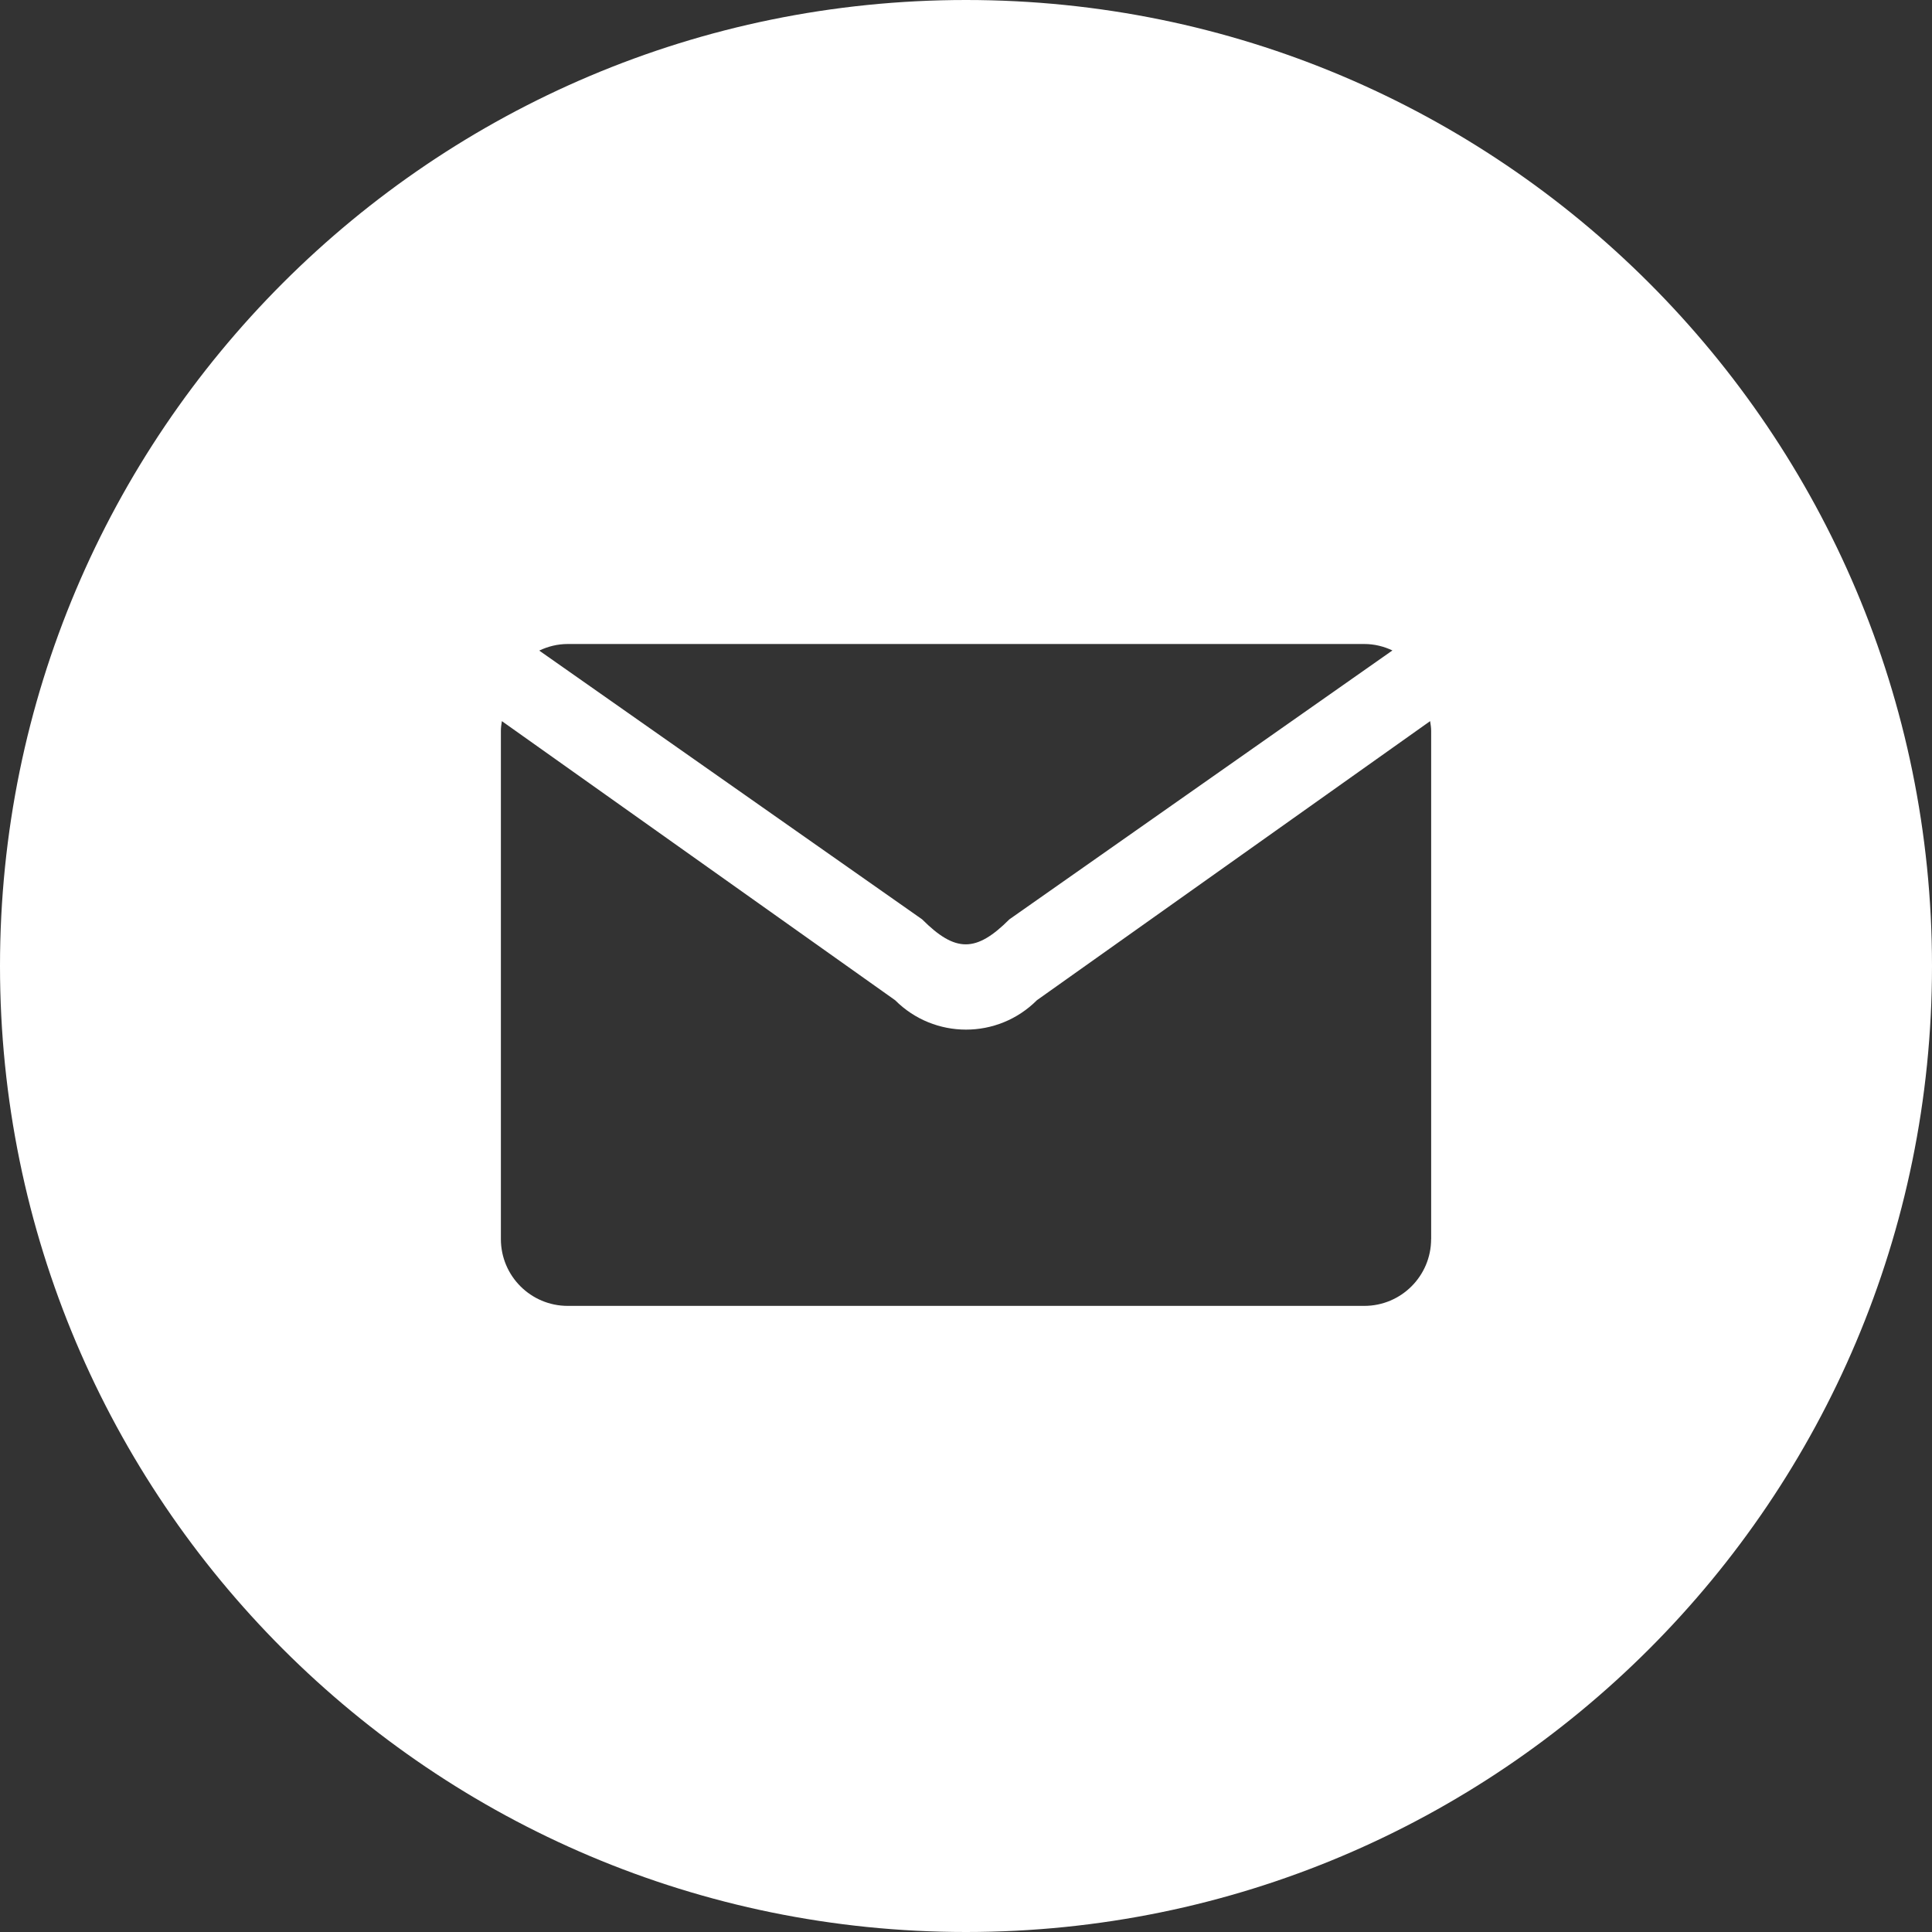 <?xml version="1.0" encoding="UTF-8"?> <svg xmlns="http://www.w3.org/2000/svg" width="39" height="39" viewBox="0 0 39 39" fill="none"><rect x="0" y="0" width="39" height="39" fill="#333333" stroke="none"/><path d="M19.5 0C8.73 0 0 8.73 0 19.5C0 30.27 8.73 39 19.5 39C30.27 39 39 30.27 39 19.5C39 8.73 30.27 0 19.5 0ZM11.46 13H27.54C27.744 13 27.935 13.049 28.108 13.13L20.376 18.558C19.703 19.231 19.287 19.231 18.614 18.558L10.885 13.133C11.06 13.05 11.253 13 11.46 13ZM28.889 25.012C28.889 25.757 28.285 26.361 27.54 26.361H11.46C10.715 26.361 10.111 25.757 10.111 25.012V14.755C10.111 14.687 10.121 14.622 10.131 14.557L18.07 20.191C18.86 20.982 20.141 20.982 20.931 20.191L28.869 14.557C28.879 14.622 28.89 14.687 28.89 14.755V25.012H28.889Z" fill="white"></path></svg> 